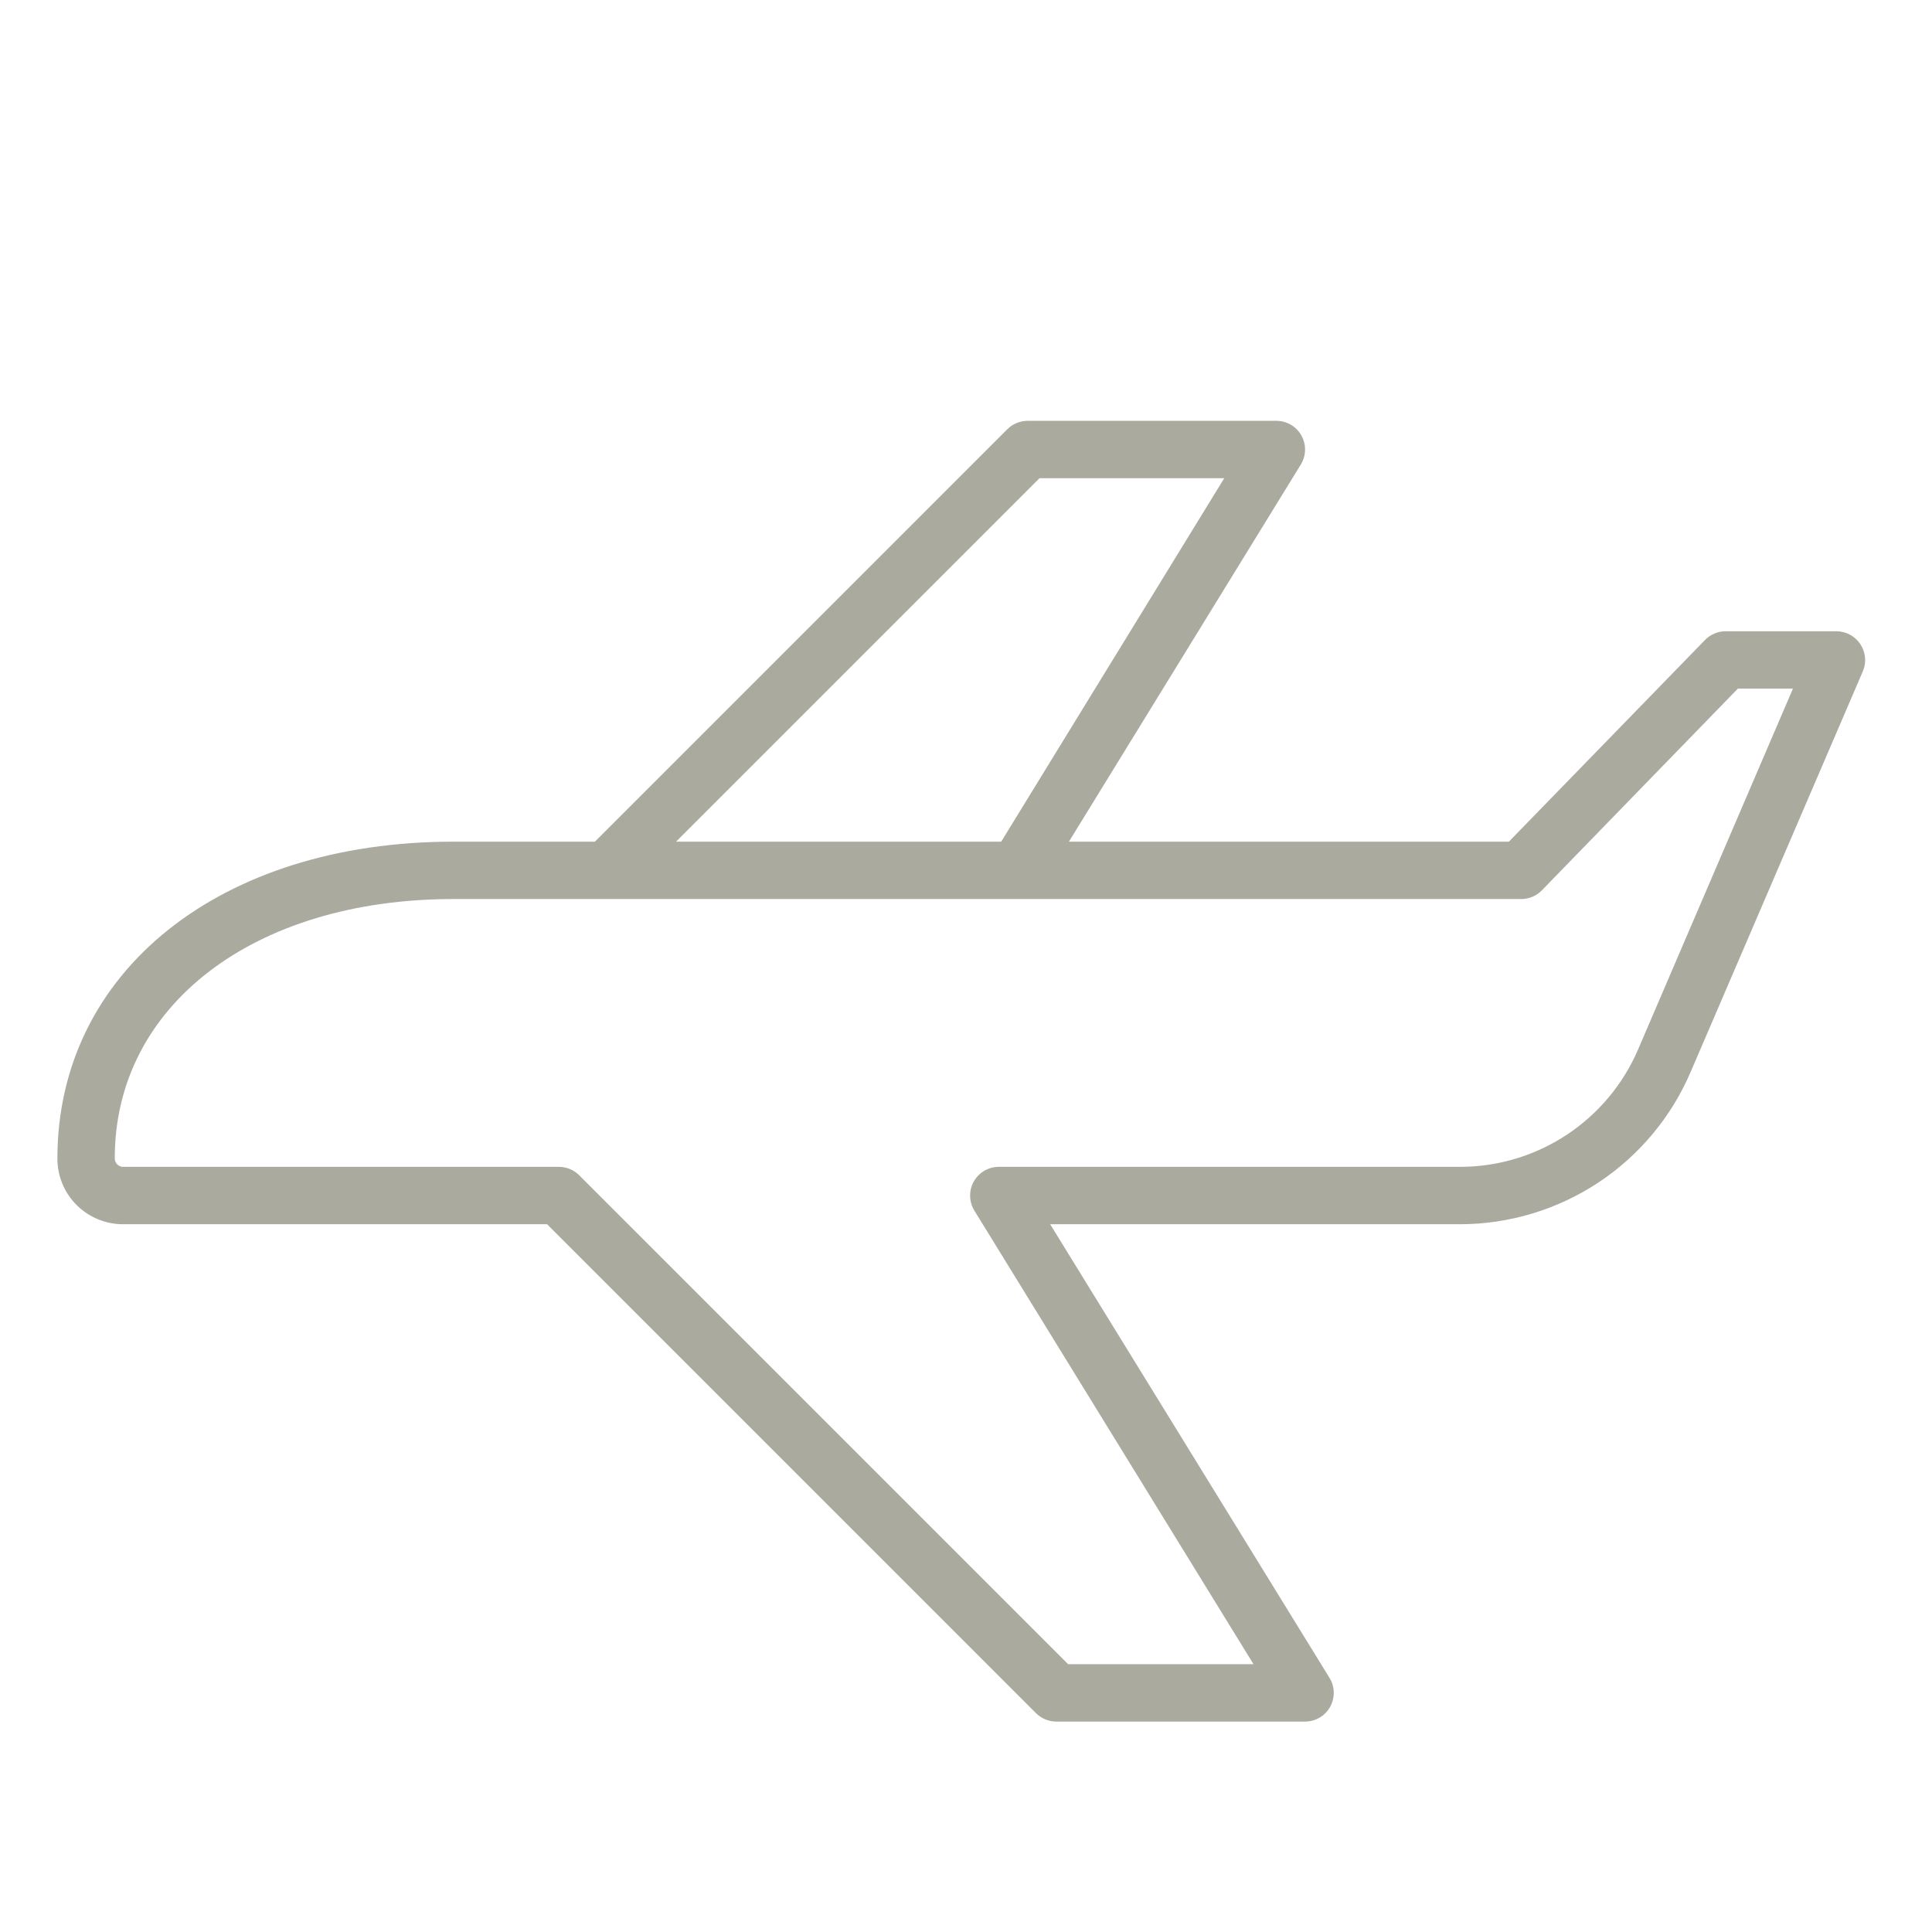 <?xml version="1.0" encoding="UTF-8"?> <svg xmlns="http://www.w3.org/2000/svg" width="91" height="91" viewBox="0 0 91 91" fill="none"> <path d="M87.621 30.336C87.498 30.151 87.33 29.998 87.134 29.893C86.937 29.788 86.718 29.733 86.495 29.733H81.287C81.106 29.732 80.927 29.767 80.76 29.837C80.592 29.906 80.441 30.009 80.314 30.138L71.07 39.644H50.347L61.267 21.885C61.394 21.68 61.464 21.445 61.469 21.204C61.475 20.963 61.416 20.724 61.298 20.514C61.18 20.303 61.009 20.128 60.8 20.006C60.592 19.885 60.355 19.821 60.114 19.822H48.401C48.043 19.822 47.699 19.965 47.446 20.218L28.021 39.644H21.353C10.37 39.644 2.703 45.77 2.703 54.573C2.703 55.393 3.028 56.179 3.608 56.758C4.188 57.338 4.974 57.663 5.793 57.663H25.768L48.797 80.693C49.051 80.946 49.394 81.089 49.753 81.089H61.465C61.707 81.09 61.944 81.026 62.152 80.904C62.36 80.783 62.532 80.608 62.65 80.397C62.767 80.186 62.826 79.948 62.821 79.707C62.816 79.466 62.746 79.231 62.619 79.026L49.464 57.663H68.763C71.085 57.662 73.354 56.978 75.29 55.697C77.225 54.415 78.74 52.592 79.647 50.455L87.756 31.589C87.837 31.385 87.867 31.164 87.844 30.946C87.82 30.728 87.744 30.518 87.621 30.336ZM48.96 22.525H57.663L47.158 39.644H31.841L48.96 22.525ZM77.161 49.419C76.458 51.064 75.287 52.466 73.794 53.451C72.302 54.437 70.552 54.961 68.763 54.96H47.05C46.808 54.96 46.572 55.023 46.363 55.145C46.155 55.267 45.983 55.442 45.865 55.653C45.748 55.863 45.689 56.101 45.694 56.342C45.7 56.583 45.769 56.819 45.896 57.024L59.042 78.386H50.311L27.282 55.357C27.029 55.103 26.685 54.961 26.327 54.96H5.793C5.74 54.959 5.688 54.947 5.64 54.926C5.592 54.904 5.548 54.873 5.512 54.835C5.476 54.796 5.448 54.751 5.43 54.701C5.412 54.651 5.403 54.599 5.406 54.546C5.406 47.365 11.965 42.346 21.353 42.346H71.647C71.828 42.348 72.007 42.312 72.174 42.243C72.341 42.173 72.493 42.07 72.62 41.941L81.855 32.436H84.45L77.161 49.419Z" fill="#ABAA9F"></path> </svg> 